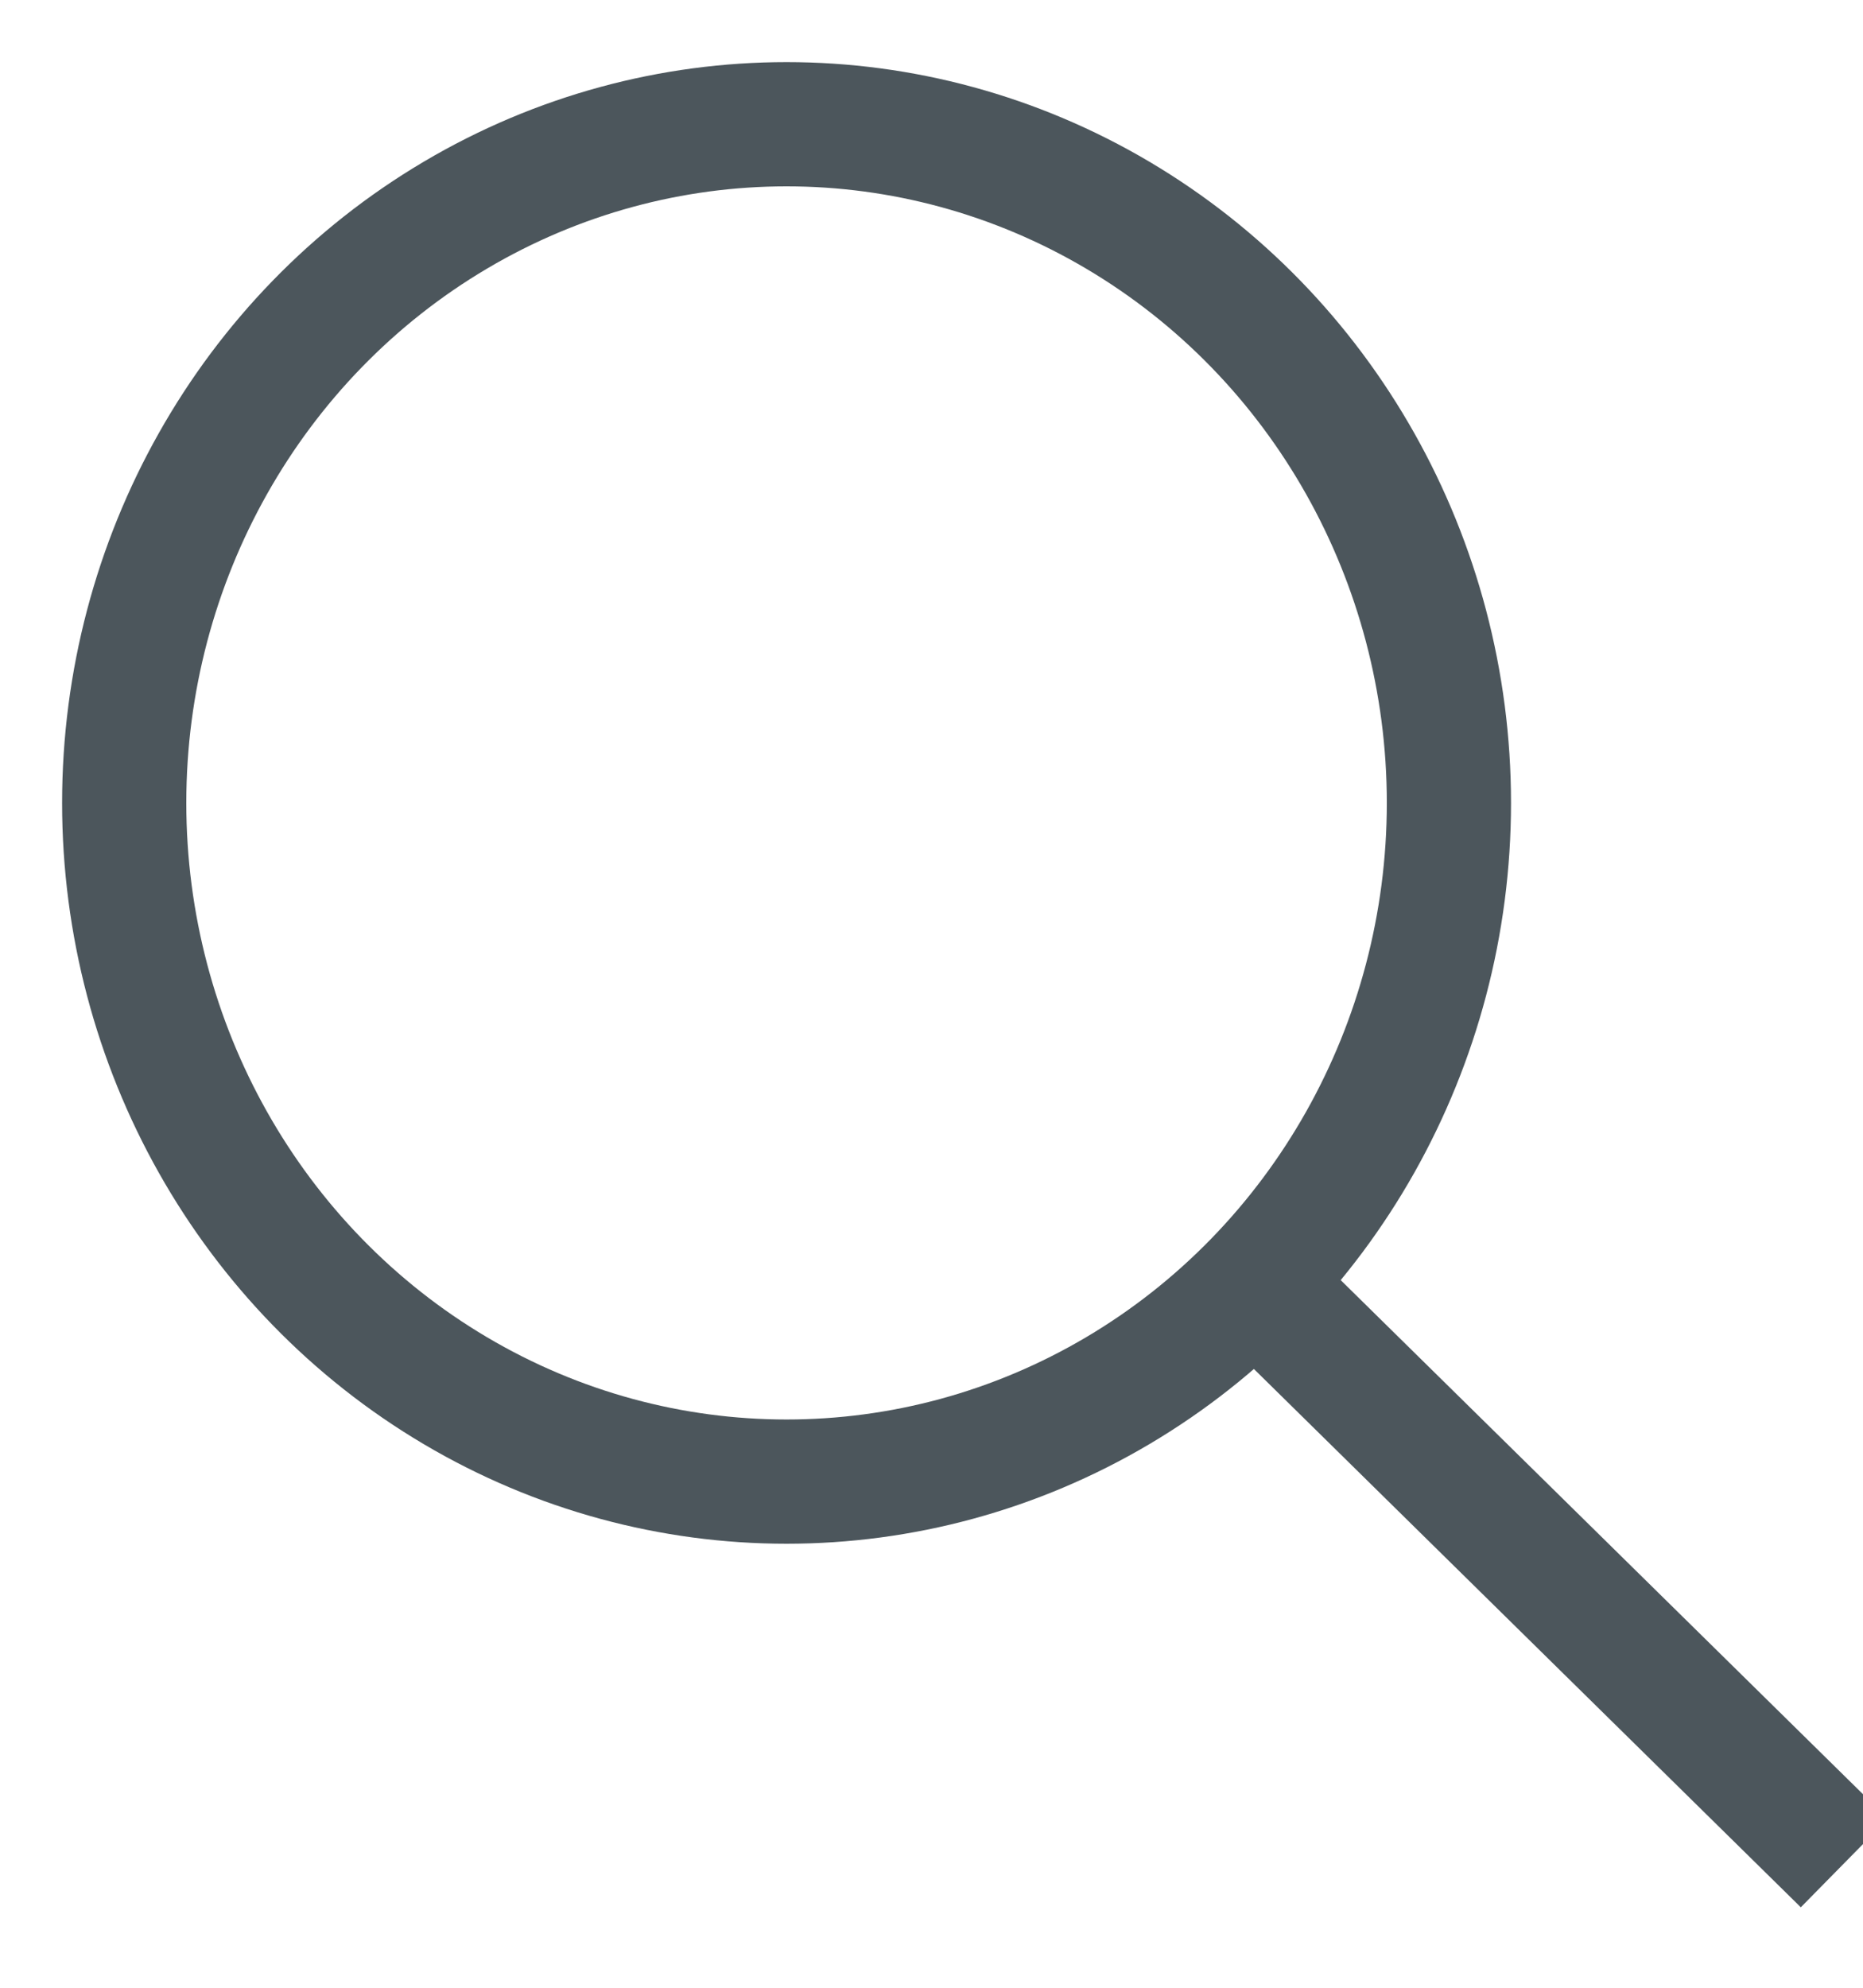<svg width="15" height="16" viewBox="0 0 15 16" xmlns="http://www.w3.org/2000/svg"><title>Zoom In</title><g transform="translate(1 1)" stroke="#4C565C" fill="none" fill-rule="evenodd"><ellipse cx="5.333" cy="5.463" rx="5.333" ry="5.463"/><path d="M9.1 9.322l4.75 4.674"/></g></svg>